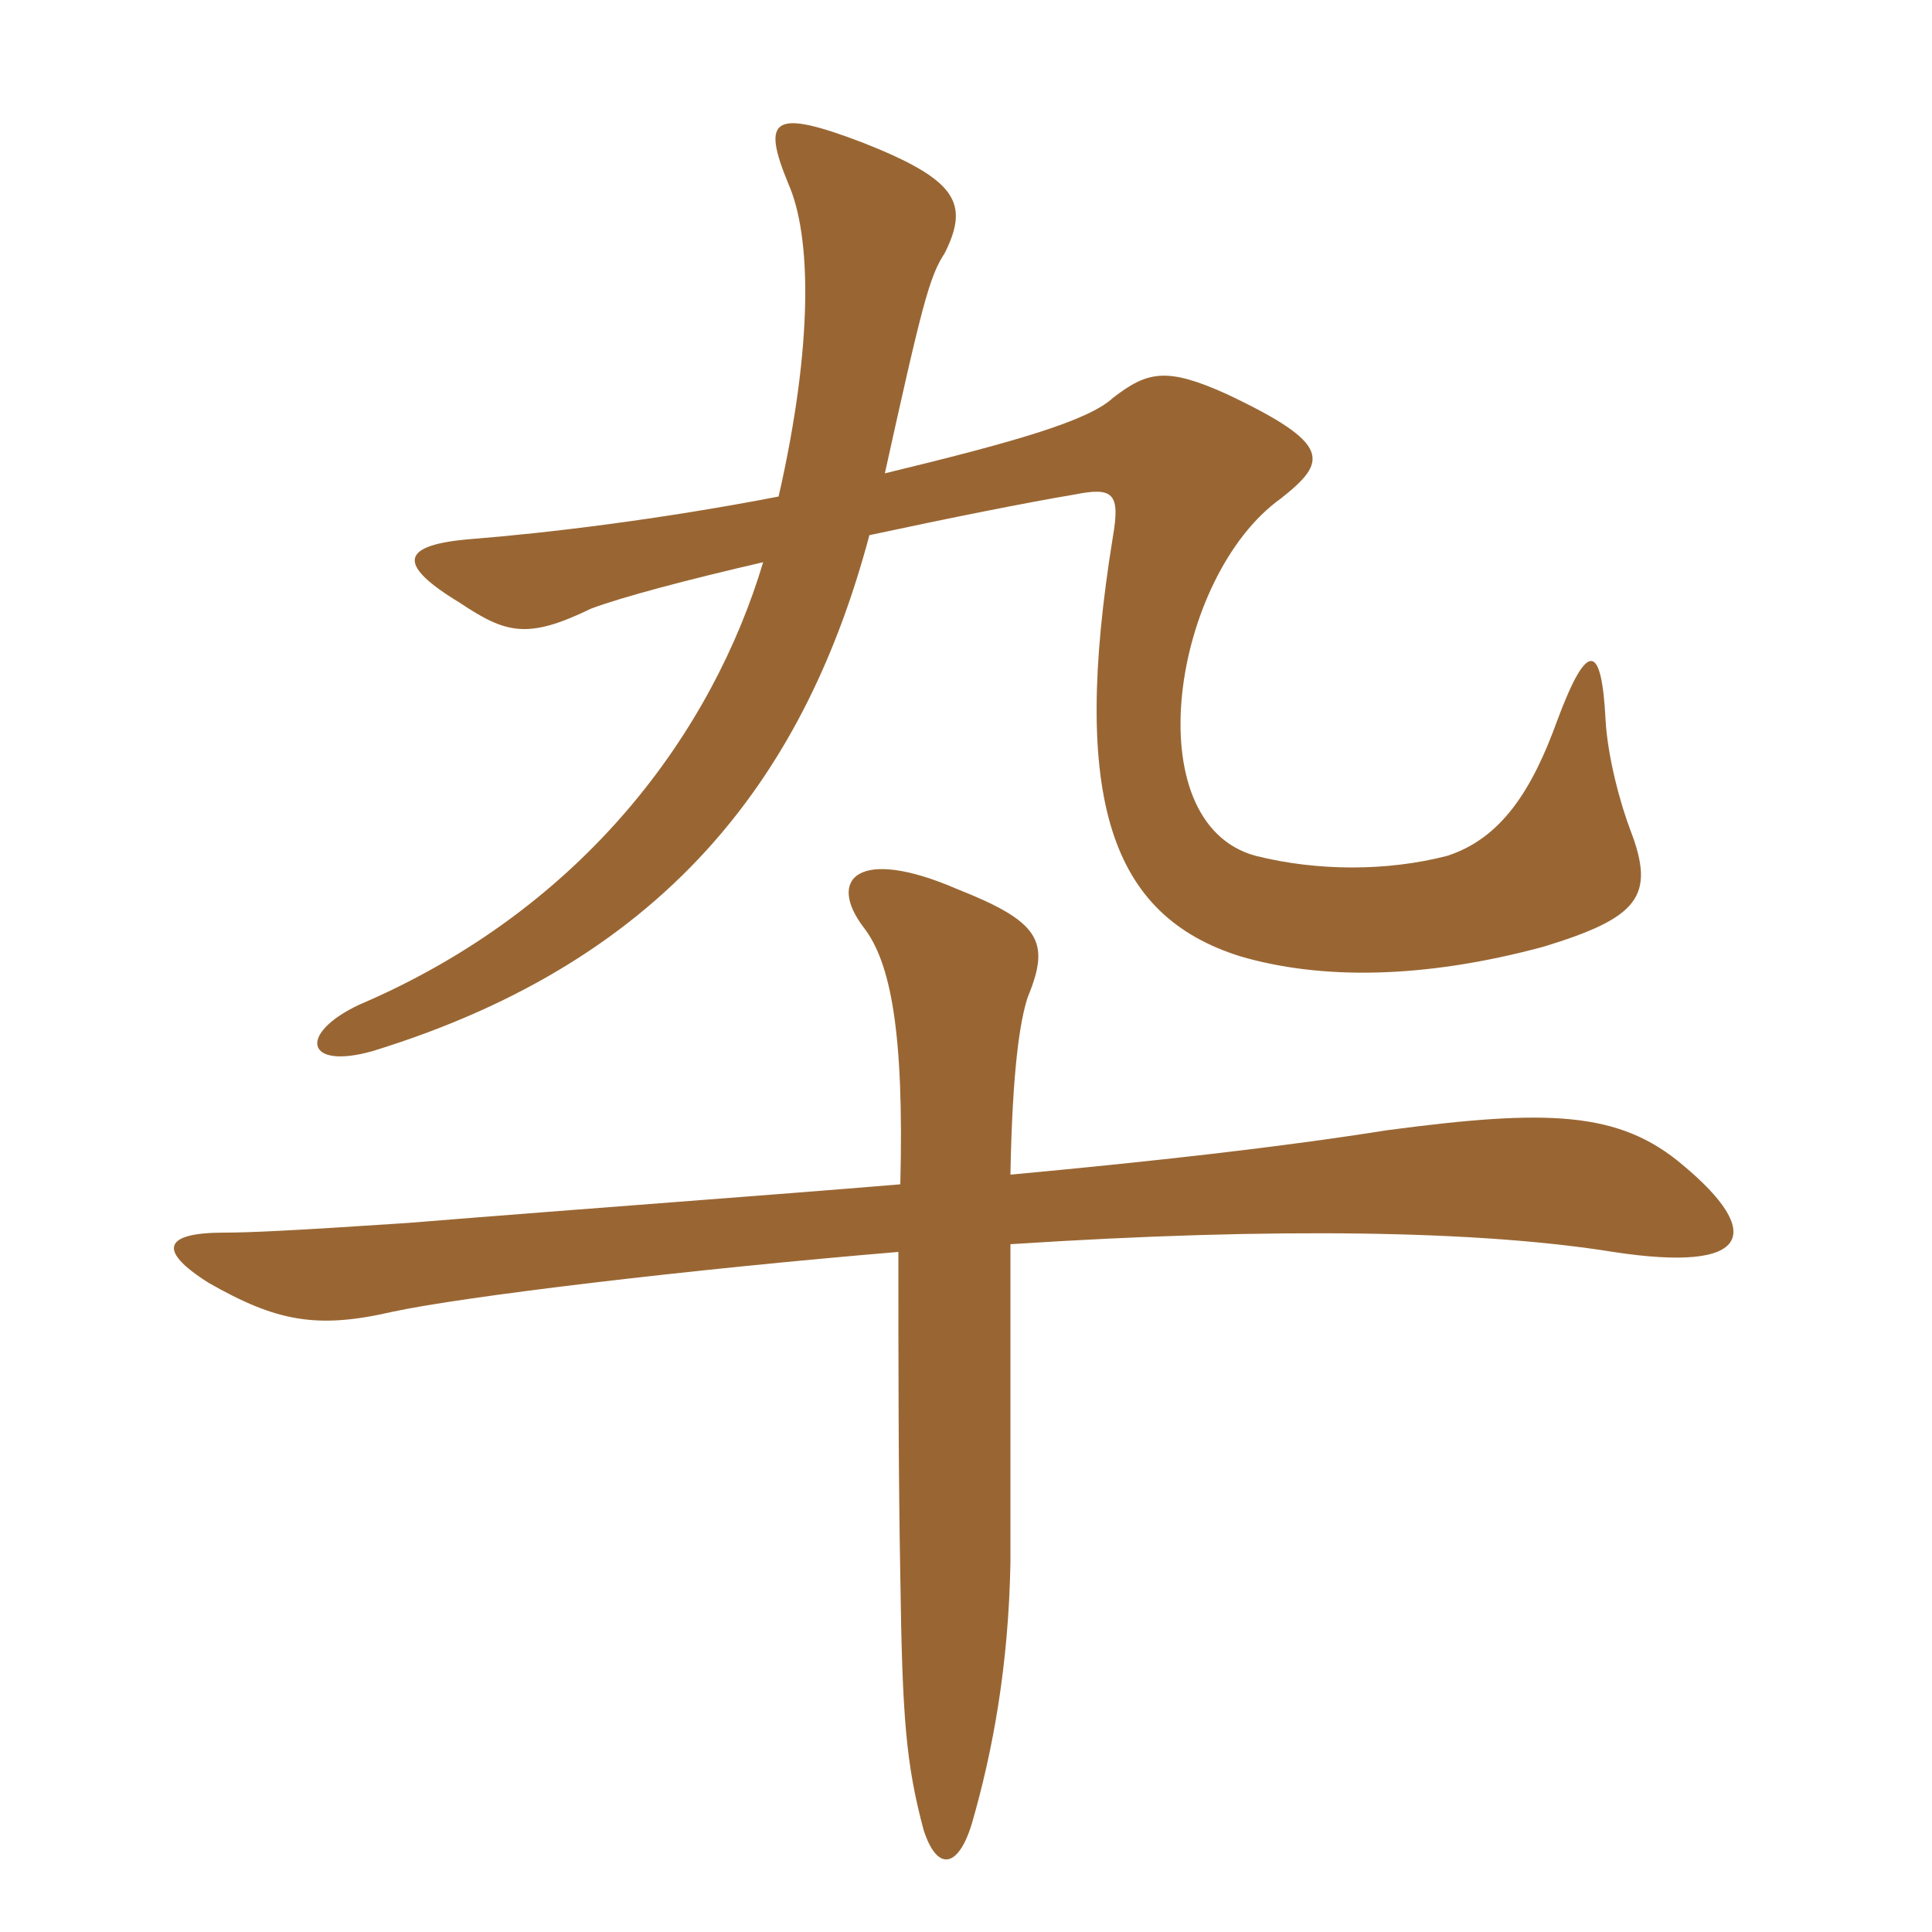 <svg xmlns="http://www.w3.org/2000/svg" xmlns:xlink="http://www.w3.org/1999/xlink" width="150" height="150"><path fill="#996633" padding="10" d="M78.45 91.20C78.60 82.95 79.20 79.20 79.80 77.40C81.60 73.05 80.70 71.55 74.25 69C66.60 65.70 64.20 68.25 67.05 72C69.15 74.70 70.20 80.10 69.90 91.95C59.10 92.85 46.50 93.75 31.65 94.95C22.65 95.55 19.35 95.70 17.40 95.70C12.75 95.70 12.15 97.05 16.20 99.60C21.45 102.60 24.60 103.20 30.45 101.85C36 100.65 53.55 98.55 69.75 97.20C69.75 105.60 69.75 114.30 69.90 122.40C70.05 133.50 70.35 136.95 71.70 142.05C72.75 145.35 74.40 145.05 75.45 141.60C77.10 135.90 78.30 129.30 78.45 121.35C78.45 117 78.45 104.70 78.45 96.60C99.15 95.25 115.05 95.55 125.25 97.20C136.05 98.85 136.95 95.70 130.65 90.45C125.70 86.25 120.15 86.10 107.70 87.75C99.15 89.10 89.70 90.15 78.45 91.20ZM67.50 41.55C73.80 40.20 79.80 39 83.40 38.40C86.40 37.80 87 38.25 86.40 41.70C83.10 62.10 86.25 71.10 96.30 74.25C102.45 76.05 110.40 76.05 119.85 73.50C127.20 71.25 128.55 69.60 126.60 64.50C125.85 62.55 124.80 58.80 124.65 55.80C124.35 50.10 123.30 49.50 120.90 55.95C118.95 61.35 116.55 65.10 112.35 66.45C107.70 67.65 102.30 67.65 97.50 66.45C88.05 63.90 91.05 44.70 99.45 38.70C103.05 35.85 103.50 34.50 95.25 30.60C90.60 28.50 89.10 28.80 86.40 30.90C84.45 32.70 78.60 34.35 68.70 36.75C71.55 23.85 72.15 21.45 73.35 19.65C75.30 15.75 74.25 13.95 67.05 11.10C60 8.40 59.10 9.15 61.20 14.25C63 18.30 63.15 26.70 60.45 38.55C51.15 40.35 42.30 41.40 36.60 41.85C31.05 42.30 30.75 43.80 35.70 46.80C39.30 49.20 40.95 49.65 45.90 47.25C48.30 46.35 53.40 45 59.25 43.65C55.35 56.70 45.45 70.50 27.90 78C23.10 80.25 23.70 83.10 28.95 81.60C52.35 74.40 62.70 59.55 67.50 41.55Z"/></svg>